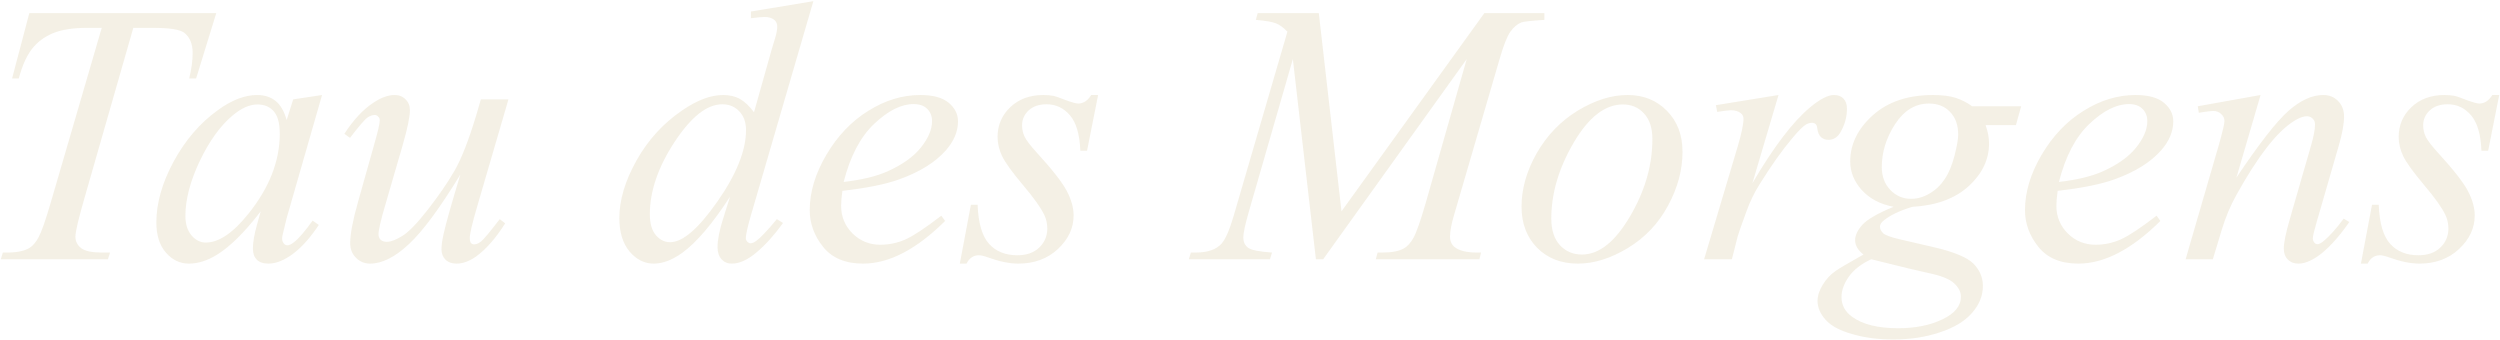 <svg width="1890" height="257" viewBox="0 0 1890 257" fill="none" xmlns="http://www.w3.org/2000/svg">
<path opacity="0.15" d="M22.162 9.947H163.485L148.255 59.342H143.042C144.779 52.116 145.648 45.667 145.648 39.996C145.648 33.318 143.59 28.287 139.474 24.903C136.364 22.342 128.36 21.061 115.463 21.061H100.782L64.01 149.212C59.345 165.311 57.013 175.236 57.013 178.986C57.013 182.462 58.476 185.344 61.403 187.63C64.33 189.826 69.499 190.923 76.908 190.923H83.219L81.573 196H0.621L2.13 190.923H5.697C12.832 190.923 18.32 189.78 22.162 187.493C24.815 185.938 27.193 183.148 29.297 179.124C31.492 175.007 34.511 166.363 38.352 153.191L76.908 21.061H65.794C55.092 21.061 46.448 22.433 39.862 25.177C33.367 27.921 28.108 31.9 24.083 37.114C20.058 42.328 16.765 49.737 14.204 59.342H9.127L22.162 9.947ZM243.477 71.828L216.722 164.854L213.703 177.34C213.429 178.529 213.292 179.535 213.292 180.358C213.292 181.822 213.749 183.103 214.664 184.2C215.395 185.023 216.31 185.435 217.408 185.435C218.597 185.435 220.152 184.703 222.073 183.24C225.64 180.587 230.397 175.099 236.342 166.775L241.007 170.068C234.696 179.581 228.201 186.853 221.524 191.884C214.847 196.823 208.672 199.293 203.001 199.293C199.068 199.293 196.095 198.287 194.083 196.274C192.162 194.354 191.201 191.518 191.201 187.768C191.201 183.285 192.207 177.386 194.22 170.068L197.101 159.777C185.118 175.419 174.096 186.35 164.034 192.57C156.808 197.052 149.719 199.293 142.767 199.293C136.09 199.293 130.327 196.549 125.479 191.061C120.631 185.481 118.207 177.843 118.207 168.147C118.207 153.603 122.552 138.282 131.242 122.183C140.023 105.992 151.137 93.049 164.583 83.353C175.102 75.669 185.027 71.828 194.357 71.828C199.937 71.828 204.556 73.291 208.215 76.218C211.965 79.145 214.801 83.993 216.722 90.762L221.661 75.121L243.477 71.828ZM194.631 78.962C188.777 78.962 182.557 81.707 175.971 87.195C166.641 94.97 158.317 106.495 151 121.771C143.773 137.047 140.16 150.859 140.16 163.208C140.16 169.428 141.715 174.367 144.825 178.026C147.935 181.593 151.503 183.377 155.527 183.377C165.498 183.377 176.337 176.014 188.045 161.287C203.687 141.712 211.508 121.634 211.508 101.053C211.508 93.278 209.999 87.652 206.98 84.176C203.961 80.7 199.845 78.962 194.631 78.962ZM384.389 75.121L360.515 156.896C356.947 169.062 355.164 176.745 355.164 179.947C355.164 181.593 355.438 182.828 355.987 183.651C356.627 184.383 357.45 184.749 358.457 184.749C360.012 184.749 361.704 184.063 363.533 182.691C365.454 181.227 370.211 175.556 377.803 165.677L381.919 168.833C374.693 180.267 367.284 188.682 359.691 194.079C354.66 197.555 349.812 199.293 345.147 199.293C341.58 199.293 338.79 198.287 336.778 196.274C334.765 194.262 333.759 191.655 333.759 188.454C333.759 185.344 334.354 181.227 335.543 176.105C337.007 169.336 341.168 154.609 348.029 131.924C332.479 157.445 319.444 175.053 308.925 184.749C298.497 194.445 288.801 199.293 279.837 199.293C275.629 199.293 272.062 197.829 269.135 194.902C266.208 191.975 264.744 188.271 264.744 183.789C264.744 176.928 266.757 166.409 270.781 152.231L282.718 109.834C285.645 99.681 287.109 93.369 287.109 90.899C287.109 89.802 286.697 88.887 285.874 88.155C285.142 87.332 284.319 86.92 283.404 86.92C281.483 86.92 279.562 87.606 277.642 88.978C275.721 90.351 271.376 95.427 264.607 104.208L260.354 101.19C267.214 90.579 274.486 82.758 282.169 77.728C288.024 73.794 293.42 71.828 298.36 71.828C301.744 71.828 304.488 72.925 306.592 75.121C308.788 77.224 309.885 79.969 309.885 83.353C309.885 88.293 308.056 97.12 304.397 109.834L291.5 154.152C287.932 166.226 286.148 173.864 286.148 177.065C286.148 178.803 286.697 180.221 287.795 181.319C288.984 182.325 290.539 182.828 292.46 182.828C295.479 182.828 299.412 181.319 304.26 178.3C309.108 175.282 315.556 168.604 323.606 158.268C331.747 147.84 338.424 138.099 343.638 129.043C348.944 119.896 354.569 105.398 360.515 85.548L363.533 75.121H384.389ZM614.896 0.892L567.697 162.796C565.136 171.577 563.855 177.34 563.855 180.084C563.855 180.999 564.221 181.868 564.953 182.691C565.776 183.514 566.6 183.926 567.423 183.926C568.612 183.926 570.03 183.331 571.676 182.142C574.786 179.947 580 174.458 587.318 165.677L591.983 168.559C585.397 177.706 578.72 185.115 571.951 190.786C565.273 196.457 559.007 199.293 553.153 199.293C550.043 199.293 547.482 198.195 545.47 196C543.457 193.805 542.451 190.695 542.451 186.67C542.451 181.456 543.823 174.458 546.567 165.677L551.918 148.664C538.655 169.153 526.581 183.331 515.696 191.198C508.195 196.595 501.015 199.293 494.154 199.293C487.202 199.293 481.12 196.229 475.906 190.1C470.783 183.88 468.222 175.465 468.222 164.854C468.222 151.225 472.567 136.681 481.257 121.222C489.947 105.764 501.426 93.186 515.696 83.49C526.947 75.715 537.283 71.828 546.705 71.828C551.644 71.828 555.897 72.834 559.465 74.846C563.032 76.859 566.554 80.197 570.03 84.862L583.476 37.114C584.482 33.73 585.306 31.031 585.946 29.019C587.043 25.36 587.592 22.342 587.592 19.963C587.592 18.043 586.906 16.442 585.534 15.161C583.613 13.606 581.144 12.829 578.125 12.829C576.021 12.829 572.545 13.149 567.697 13.789V8.712L614.896 0.892ZM563.993 98.309C563.993 92.454 562.3 87.744 558.916 84.176C555.532 80.609 551.232 78.825 546.019 78.825C534.493 78.825 522.465 88.338 509.933 107.364C497.493 126.39 491.273 144.593 491.273 161.973C491.273 168.833 492.782 174.093 495.801 177.751C498.819 181.319 502.432 183.103 506.64 183.103C516.153 183.103 528.09 172.812 542.451 152.231C556.812 131.65 563.993 113.676 563.993 98.309ZM636.85 144.273C636.209 148.847 635.889 152.643 635.889 155.661C635.889 163.802 638.771 170.754 644.533 176.517C650.296 182.188 657.293 185.023 665.526 185.023C672.112 185.023 678.423 183.697 684.46 181.044C690.589 178.3 699.645 172.309 711.627 163.07L714.509 167.049C692.83 188.545 672.158 199.293 652.491 199.293C639.136 199.293 629.075 195.085 622.306 186.67C615.537 178.255 612.152 168.97 612.152 158.817C612.152 145.188 616.36 131.238 624.775 116.969C633.191 102.699 643.756 91.631 656.47 83.765C669.185 75.807 682.265 71.828 695.711 71.828C705.407 71.828 712.588 73.794 717.253 77.728C721.918 81.661 724.25 86.326 724.25 91.723C724.25 99.315 721.232 106.587 715.195 113.539C707.237 122.594 695.528 129.912 680.07 135.492C669.825 139.242 655.418 142.169 636.85 144.273ZM637.81 137.55C651.348 135.995 662.37 133.342 670.877 129.592C682.128 124.561 690.543 118.569 696.123 111.618C701.794 104.574 704.63 97.897 704.63 91.585C704.63 87.744 703.395 84.634 700.925 82.255C698.547 79.877 695.117 78.688 690.635 78.688C681.305 78.688 671.38 83.673 660.861 93.644C650.433 103.522 642.75 118.158 637.81 137.55ZM830.174 71.828L821.805 113.95H816.728C816.271 101.693 813.664 92.775 808.907 87.195C804.151 81.615 798.251 78.825 791.208 78.825C785.536 78.825 781.008 80.38 777.624 83.49C774.331 86.6 772.685 90.351 772.685 94.741C772.685 97.76 773.325 100.641 774.605 103.385C775.978 106.129 778.905 109.971 783.387 114.911C795.278 127.9 802.962 137.687 806.438 144.273C809.913 150.859 811.651 157.079 811.651 162.933C811.651 172.446 807.672 180.907 799.714 188.316C791.848 195.634 781.877 199.293 769.803 199.293C763.217 199.293 755.625 197.738 747.027 194.628C744.008 193.53 741.676 192.981 740.029 192.981C735.913 192.981 732.803 195.085 730.699 199.293H725.623L733.992 154.838H739.069C739.618 168.742 742.499 178.575 747.713 184.337C752.927 190.1 760.062 192.981 769.117 192.981C776.069 192.981 781.557 191.061 785.582 187.219C789.698 183.285 791.756 178.483 791.756 172.812C791.756 169.153 791.025 165.769 789.561 162.659C787 157.17 781.603 149.578 773.371 139.882C765.23 130.186 759.97 122.914 757.592 118.066C755.305 113.218 754.162 108.37 754.162 103.522C754.162 94.65 757.363 87.149 763.766 81.02C770.261 74.892 778.584 71.828 788.738 71.828C791.665 71.828 794.318 72.056 796.696 72.514C797.976 72.788 800.949 73.84 805.614 75.669C810.371 77.407 813.527 78.276 815.082 78.276C819.015 78.276 822.308 76.127 824.96 71.828H830.174ZM997.018 9.947L1014.17 159.777L1122.15 9.947H1167.57V15.024C1157.69 15.664 1151.88 16.305 1150.14 16.945C1147.12 18.134 1144.33 20.512 1141.77 24.08C1139.3 27.647 1136.6 34.507 1133.68 44.661L1099.24 162.659C1097.22 169.519 1096.22 174.916 1096.22 178.849C1096.22 182.417 1097.45 185.115 1099.92 186.944C1103.4 189.597 1108.89 190.923 1116.39 190.923H1119.68L1118.45 196H1040.1L1041.47 190.923H1045.18C1052.13 190.923 1057.43 189.917 1061.09 187.905C1063.93 186.441 1066.44 183.697 1068.64 179.672C1070.93 175.556 1074.08 166.5 1078.11 152.505L1108.84 44.661L1000.31 196H994.823L977.397 44.661L944.193 159.777C941.358 169.565 939.94 176.151 939.94 179.535C939.94 182.92 941.175 185.527 943.645 187.356C946.114 189.094 952.106 190.283 961.619 190.923L960.109 196H898.778L900.287 190.923H903.992C913.047 190.923 919.588 188.637 923.612 184.063C926.539 180.77 929.604 173.635 932.805 162.659L973.281 23.942C970.263 20.832 967.381 18.729 964.637 17.631C961.893 16.533 956.816 15.664 949.407 15.024L950.779 9.947H997.018ZM1271.98 114.773C1271.98 128.494 1268.32 142.078 1261 155.524C1253.78 168.97 1243.67 179.627 1230.68 187.493C1217.69 195.36 1205.07 199.293 1192.81 199.293C1180.28 199.293 1170.04 195.314 1162.08 187.356C1154.21 179.306 1150.28 168.924 1150.28 156.21C1150.28 142.764 1154.12 129.272 1161.8 115.734C1169.58 102.196 1179.92 91.494 1192.81 83.627C1205.8 75.761 1218.33 71.828 1230.41 71.828C1242.48 71.828 1252.41 75.807 1260.18 83.765C1268.05 91.723 1271.98 102.059 1271.98 114.773ZM1249.2 105.306C1249.2 96.799 1247.1 90.305 1242.89 85.823C1238.78 81.249 1233.43 78.962 1226.84 78.962C1213.39 78.962 1201 88.613 1189.66 107.913C1178.41 127.122 1172.78 146.24 1172.78 165.266C1172.78 173.955 1174.98 180.679 1179.37 185.435C1183.76 190.1 1189.29 192.433 1195.97 192.433C1208.87 192.433 1220.94 182.874 1232.19 163.756C1243.53 144.547 1249.2 125.064 1249.2 105.306ZM1297.23 79.511L1344.56 71.828L1324.81 138.51C1340.81 111.16 1355.36 92.043 1368.44 81.158C1375.85 74.938 1381.88 71.828 1386.55 71.828C1389.57 71.828 1391.95 72.742 1393.68 74.572C1395.42 76.31 1396.29 78.871 1396.29 82.255C1396.29 88.293 1394.74 94.055 1391.63 99.543C1389.43 103.66 1386.27 105.718 1382.16 105.718C1380.05 105.718 1378.22 105.032 1376.67 103.66C1375.21 102.288 1374.29 100.184 1373.93 97.348C1373.74 95.61 1373.33 94.467 1372.69 93.918C1371.96 93.186 1371.09 92.82 1370.08 92.82C1368.53 92.82 1367.07 93.186 1365.69 93.918C1363.32 95.199 1359.7 98.766 1354.85 104.62C1347.26 113.584 1339.03 125.201 1330.16 139.471C1326.31 145.508 1323.02 152.322 1320.28 159.915C1316.44 170.342 1314.24 176.608 1313.69 178.712L1309.3 196H1288.31L1313.69 110.794C1316.62 100.916 1318.08 93.872 1318.08 89.665C1318.08 88.018 1317.4 86.646 1316.02 85.548C1314.19 84.085 1311.77 83.353 1308.75 83.353C1306.83 83.353 1303.31 83.765 1298.19 84.588L1297.23 79.511ZM1528.01 80.335L1524.03 94.604H1501.12C1502.85 99.543 1503.72 104.163 1503.72 108.462C1503.72 120.536 1498.6 131.284 1488.36 140.706C1478.02 150.127 1463.84 155.341 1445.82 156.347C1436.13 159.274 1428.85 162.75 1424.01 166.775C1422.18 168.238 1421.26 169.748 1421.26 171.303C1421.26 173.132 1422.09 174.824 1423.73 176.379C1425.38 177.843 1429.54 179.352 1436.22 180.907L1462.84 187.082C1477.56 190.557 1487.3 194.674 1492.06 199.43C1496.73 204.278 1499.06 209.858 1499.06 216.169C1499.06 223.67 1496.27 230.53 1490.69 236.75C1485.2 242.971 1477.11 247.819 1466.4 251.294C1455.79 254.862 1444.04 256.646 1431.14 256.646C1419.8 256.646 1409.46 255.273 1400.13 252.529C1390.8 249.877 1384.12 246.264 1380.1 241.69C1376.08 237.116 1374.06 232.406 1374.06 227.558C1374.06 223.624 1375.39 219.508 1378.04 215.209C1380.6 211.001 1383.85 207.525 1387.78 204.781C1390.25 203.043 1397.25 198.927 1408.78 192.433C1404.57 189.14 1402.46 185.527 1402.46 181.593C1402.46 177.934 1404.29 174.047 1407.95 169.931C1411.7 165.814 1419.57 161.287 1431.55 156.347C1421.49 154.426 1413.49 150.219 1407.54 143.724C1401.69 137.23 1398.76 130.003 1398.76 122.045C1398.76 109.056 1404.43 97.44 1415.77 87.195C1427.21 76.95 1442.39 71.828 1461.33 71.828C1468.19 71.828 1473.81 72.514 1478.2 73.886C1482.59 75.258 1486.85 77.407 1490.96 80.335H1528.01ZM1480.4 101.876C1480.4 94.558 1478.34 88.796 1474.22 84.588C1470.2 80.38 1464.89 78.276 1458.31 78.276C1447.97 78.276 1439.42 83.49 1432.65 93.918C1425.97 104.254 1422.63 115.048 1422.63 126.299C1422.63 133.342 1424.78 139.105 1429.08 143.587C1433.38 148.069 1438.6 150.31 1444.72 150.31C1449.57 150.31 1454.24 148.984 1458.72 146.331C1463.29 143.678 1467.14 140.02 1470.25 135.354C1473.36 130.689 1475.82 124.744 1477.65 117.518C1479.48 110.291 1480.4 105.077 1480.4 101.876ZM1414.68 196C1407.27 199.384 1401.64 203.729 1397.8 209.035C1394.05 214.34 1392.17 219.554 1392.17 224.676C1392.17 230.713 1394.92 235.699 1400.41 239.632C1408.27 245.303 1419.8 248.139 1434.98 248.139C1448.06 248.139 1459.22 245.898 1468.46 241.416C1477.79 237.025 1482.46 231.308 1482.46 224.265C1482.46 220.697 1480.72 217.313 1477.24 214.111C1473.86 210.91 1467.23 208.303 1457.35 206.291C1451.95 205.193 1437.73 201.763 1414.68 196ZM1555.59 144.273C1554.95 148.847 1554.63 152.643 1554.63 155.661C1554.63 163.802 1557.51 170.754 1563.27 176.517C1569.03 182.188 1576.03 185.023 1584.26 185.023C1590.85 185.023 1597.16 183.697 1603.2 181.044C1609.33 178.3 1618.38 172.309 1630.37 163.07L1633.25 167.049C1611.57 188.545 1590.9 199.293 1571.23 199.293C1557.87 199.293 1547.81 195.085 1541.04 186.67C1534.28 178.255 1530.89 168.97 1530.89 158.817C1530.89 145.188 1535.1 131.238 1543.51 116.969C1551.93 102.699 1562.49 91.631 1575.21 83.765C1587.92 75.807 1601 71.828 1614.45 71.828C1624.15 71.828 1631.33 73.794 1635.99 77.728C1640.66 81.661 1642.99 86.326 1642.99 91.723C1642.99 99.315 1639.97 106.587 1633.93 113.539C1625.98 122.594 1614.27 129.912 1598.81 135.492C1588.56 139.242 1574.16 142.169 1555.59 144.273ZM1556.55 137.55C1570.09 135.995 1581.11 133.342 1589.62 129.592C1600.87 124.561 1609.28 118.569 1614.86 111.618C1620.53 104.574 1623.37 97.897 1623.37 91.585C1623.37 87.744 1622.13 84.634 1619.66 82.255C1617.29 79.877 1613.86 78.688 1609.37 78.688C1600.04 78.688 1590.12 83.673 1579.6 93.644C1569.17 103.522 1561.49 118.158 1556.55 137.55ZM1708.99 71.828L1690.74 134.257C1707.84 108.736 1720.92 91.951 1729.98 83.902C1739.13 75.852 1747.91 71.828 1756.32 71.828C1760.9 71.828 1764.65 73.337 1767.57 76.356C1770.59 79.374 1772.1 83.307 1772.1 88.155C1772.1 93.644 1770.77 100.961 1768.12 110.108L1751.38 167.873C1749.46 174.55 1748.5 178.62 1748.5 180.084C1748.5 181.365 1748.87 182.462 1749.6 183.377C1750.33 184.2 1751.11 184.612 1751.93 184.612C1753.03 184.612 1754.36 184.017 1755.91 182.828C1760.76 178.986 1766.06 173.132 1771.83 165.266L1776.08 167.873C1767.57 180.038 1759.52 188.728 1751.93 193.942C1746.63 197.509 1741.87 199.293 1737.66 199.293C1734.28 199.293 1731.58 198.241 1729.57 196.137C1727.55 194.125 1726.55 191.381 1726.55 187.905C1726.55 183.514 1728.1 175.968 1731.21 165.266L1747.13 110.108C1749.14 103.248 1750.15 97.897 1750.15 94.055C1750.15 92.226 1749.55 90.762 1748.36 89.665C1747.17 88.475 1745.71 87.881 1743.97 87.881C1741.41 87.881 1738.35 88.978 1734.78 91.174C1728.01 95.29 1720.97 102.105 1713.65 111.618C1706.33 121.039 1698.6 133.113 1690.46 147.84C1686.16 155.615 1682.6 164.122 1679.76 173.361L1672.9 196H1652.32L1677.29 110.108C1680.22 99.772 1681.68 93.552 1681.68 91.448C1681.68 89.436 1680.86 87.698 1679.21 86.234C1677.66 84.679 1675.69 83.902 1673.31 83.902C1672.21 83.902 1670.29 84.085 1667.55 84.451L1662.33 85.274L1661.51 80.335L1708.99 71.828ZM1889.41 71.828L1881.04 113.95H1875.97C1875.51 101.693 1872.9 92.775 1868.15 87.195C1863.39 81.615 1857.49 78.825 1850.45 78.825C1844.77 78.825 1840.25 80.38 1836.86 83.49C1833.57 86.6 1831.92 90.351 1831.92 94.741C1831.92 97.76 1832.56 100.641 1833.84 103.385C1835.22 106.129 1838.14 109.971 1842.62 114.911C1854.52 127.9 1862.2 137.687 1865.68 144.273C1869.15 150.859 1870.89 157.079 1870.89 162.933C1870.89 172.446 1866.91 180.907 1858.95 188.316C1851.09 195.634 1841.12 199.293 1829.04 199.293C1822.46 199.293 1814.86 197.738 1806.27 194.628C1803.25 193.53 1800.91 192.981 1799.27 192.981C1795.15 192.981 1792.04 195.085 1789.94 199.293H1784.86L1793.23 154.838H1798.31C1798.86 168.742 1801.74 178.575 1806.95 184.337C1812.17 190.1 1819.3 192.981 1828.36 192.981C1835.31 192.981 1840.8 191.061 1844.82 187.219C1848.94 183.285 1850.99 178.483 1850.99 172.812C1850.99 169.153 1850.26 165.769 1848.8 162.659C1846.24 157.17 1840.84 149.578 1832.61 139.882C1824.47 130.186 1819.21 122.914 1816.83 118.066C1814.54 113.218 1813.4 108.37 1813.4 103.522C1813.4 94.65 1816.6 87.149 1823 81.02C1829.5 74.892 1837.82 71.828 1847.98 71.828C1850.9 71.828 1853.56 72.056 1855.93 72.514C1857.21 72.788 1860.19 73.84 1864.85 75.669C1869.61 77.407 1872.76 78.276 1874.32 78.276C1878.25 78.276 1881.55 76.127 1884.2 71.828H1889.41Z" fill="#B69C56"/>
</svg>
